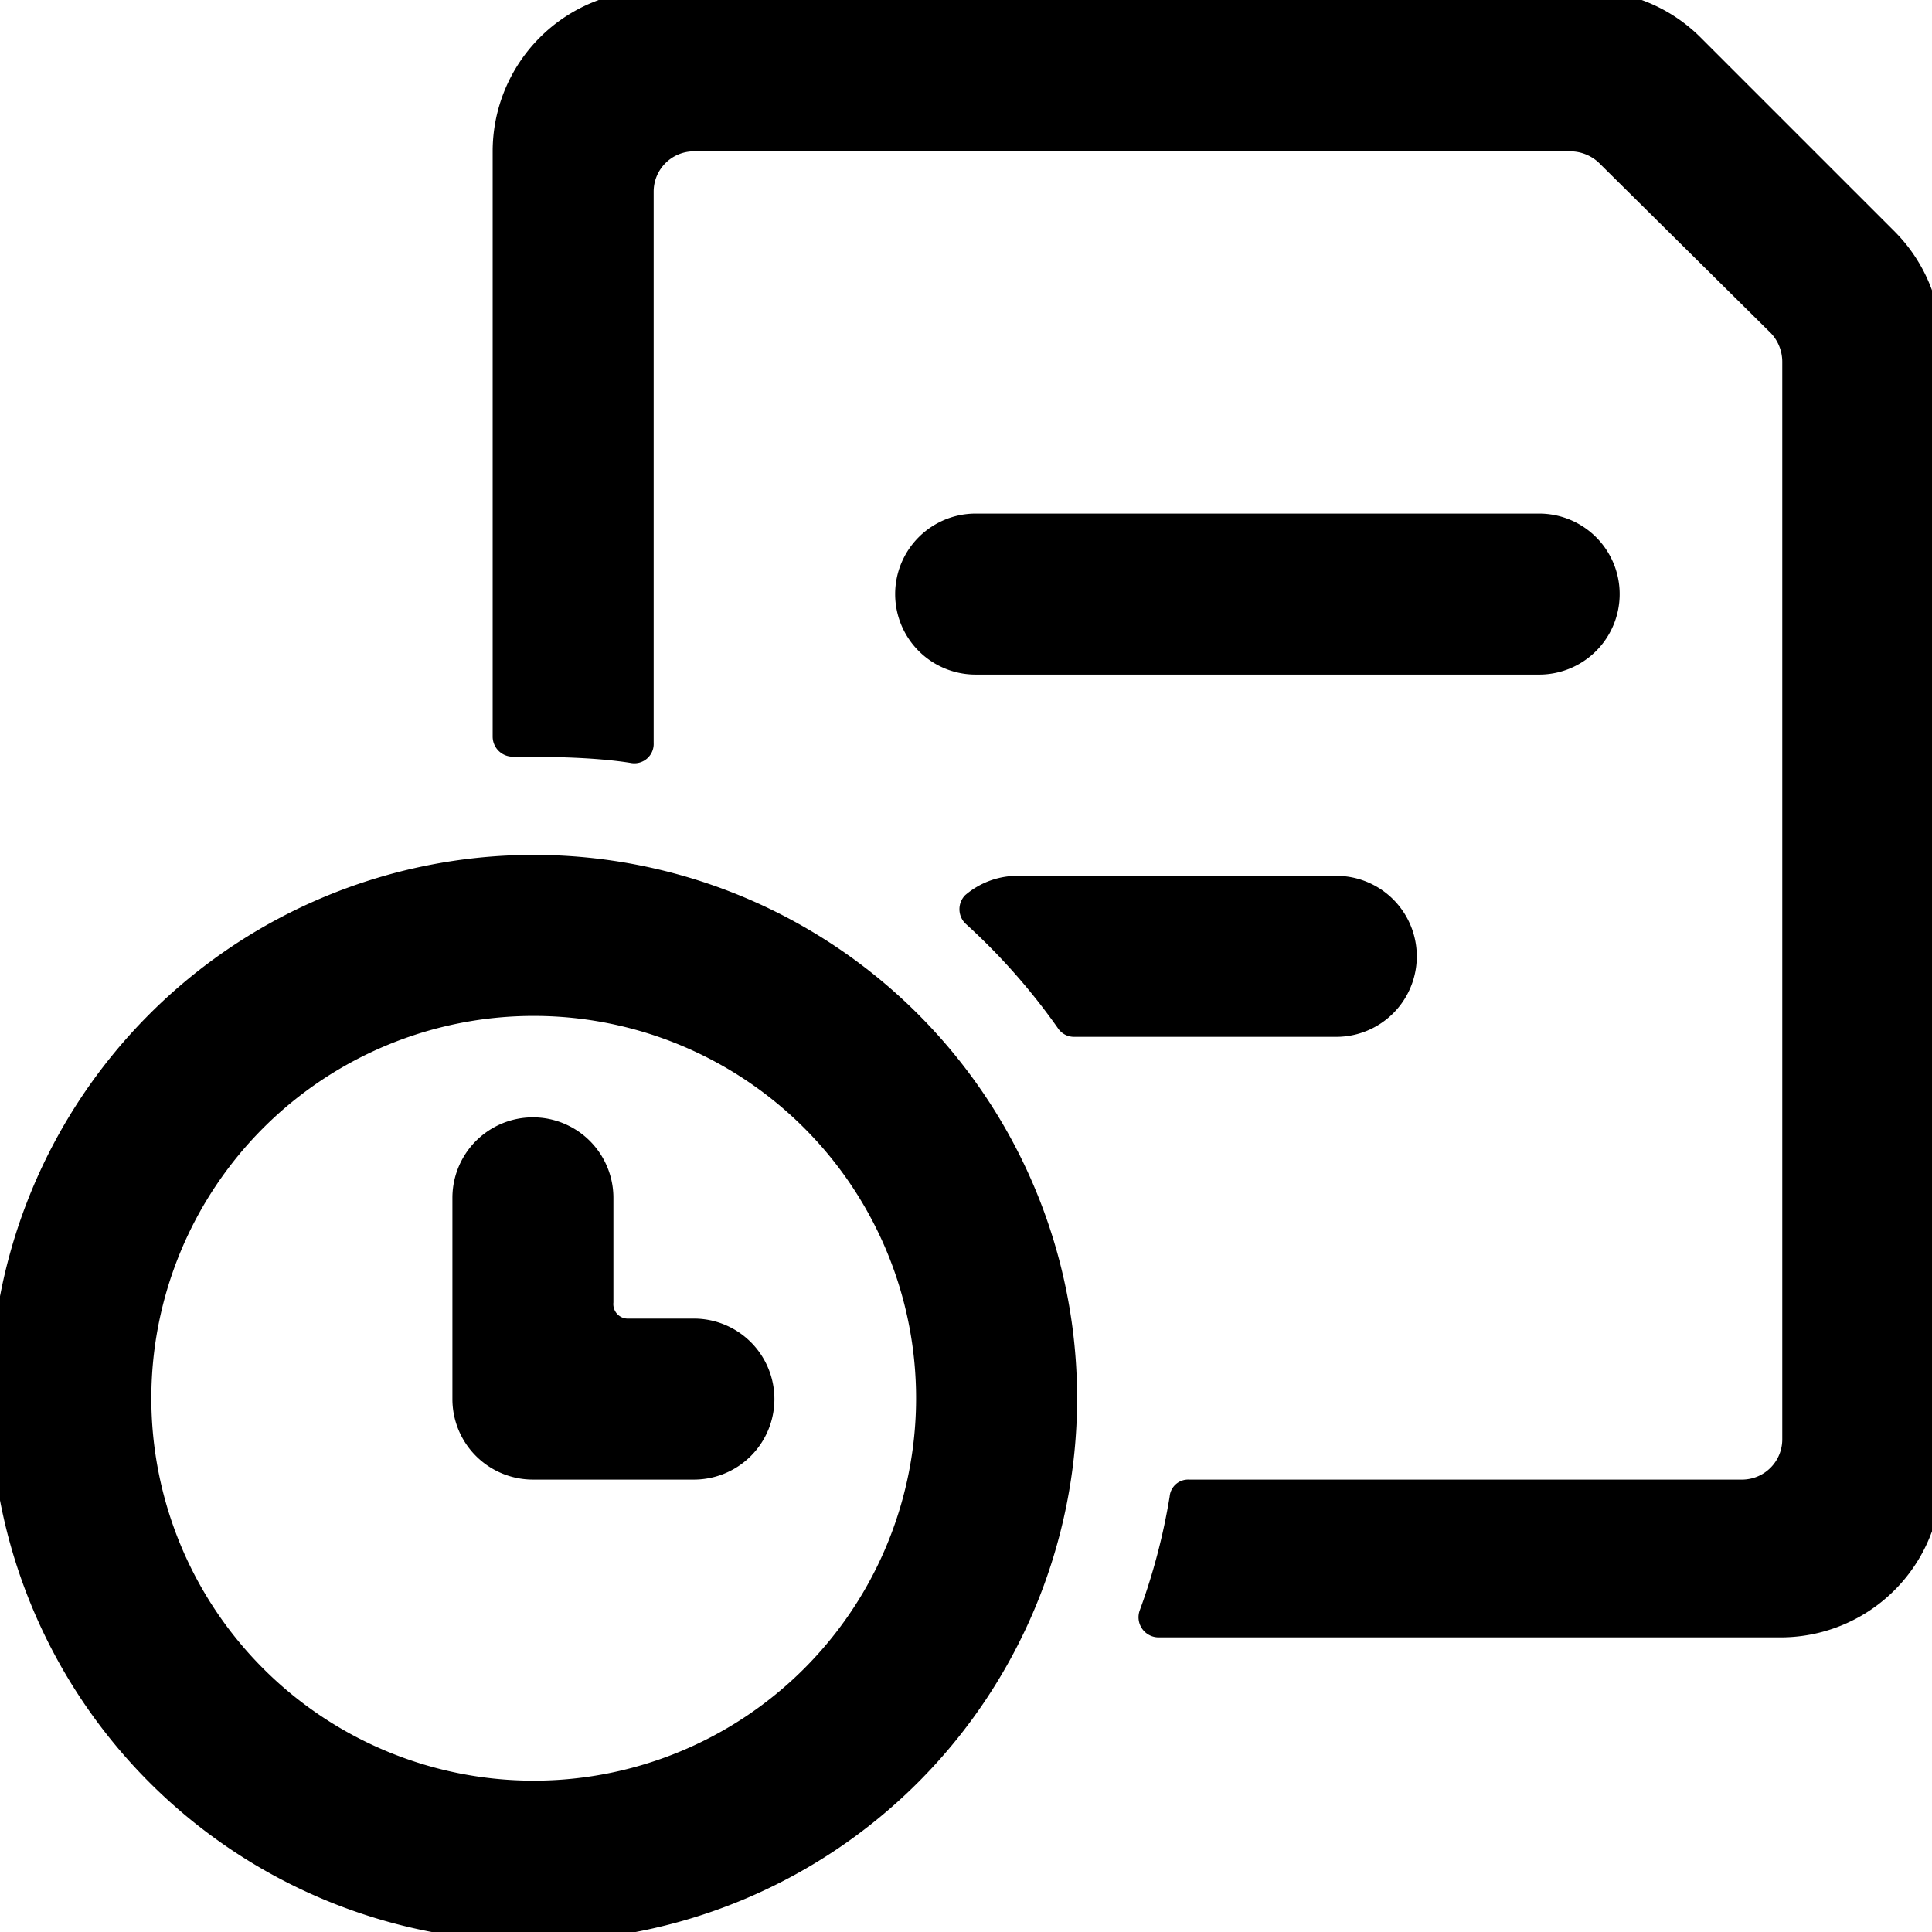 <svg xmlns="http://www.w3.org/2000/svg" viewBox="0 0 24 24"><g><path d="M20.12 7.38a1 1 0 0 0 -1 -1h-7a1 1 0 1 0 0 2h7a1 1 0 0 0 1 -1Z" fill="#000000" stroke-width="1"></path><path d="M23.54 2.88 21.12 0.46a2 2 0 0 0 -1.41 -0.58H8.12a2 2 0 0 0 -2 2v7.27a0.25 0.25 0 0 0 0.25 0.25c0.36 0 1 0 1.48 0.08a0.24 0.24 0 0 0 0.27 -0.25V2.38a0.5 0.5 0 0 1 0.5 -0.5H19.5a0.52 0.52 0 0 1 0.36 0.14L22 4.14a0.52 0.52 0 0 1 0.14 0.36v13.38a0.5 0.5 0 0 1 -0.5 0.5h-6.87a0.23 0.23 0 0 0 -0.24 0.21 7.71 7.71 0 0 1 -0.37 1.41 0.25 0.25 0 0 0 0.23 0.34h7.73a2 2 0 0 0 2 -2V4.29a2 2 0 0 0 -0.58 -1.41Z" fill="#000000" stroke-width="1"></path><path d="M12.62 10.88a1 1 0 0 0 -0.63 0.24 0.25 0.25 0 0 0 0 0.35 7.87 7.87 0 0 1 1.15 1.3 0.24 0.24 0 0 0 0.2 0.11h3.26a1 1 0 0 0 0 -2Z" fill="#000000" stroke-width="1"></path><path d="M6.62 10.62a6.75 6.75 0 1 0 6.76 6.76 6.75 6.75 0 0 0 -6.76 -6.76Zm0 11.5a4.75 4.75 0 1 1 4.76 -4.74 4.75 4.75 0 0 1 -4.76 4.74Z" fill="#000000" stroke-width="1"></path><path d="M8.62 16.38h-0.81a0.18 0.18 0 0 1 -0.19 -0.2v-1.3a1 1 0 0 0 -2 0v2.5a1 1 0 0 0 1 1h2a1 1 0 1 0 0 -2Z" fill="#000000" stroke-width="1"></path></g></svg>